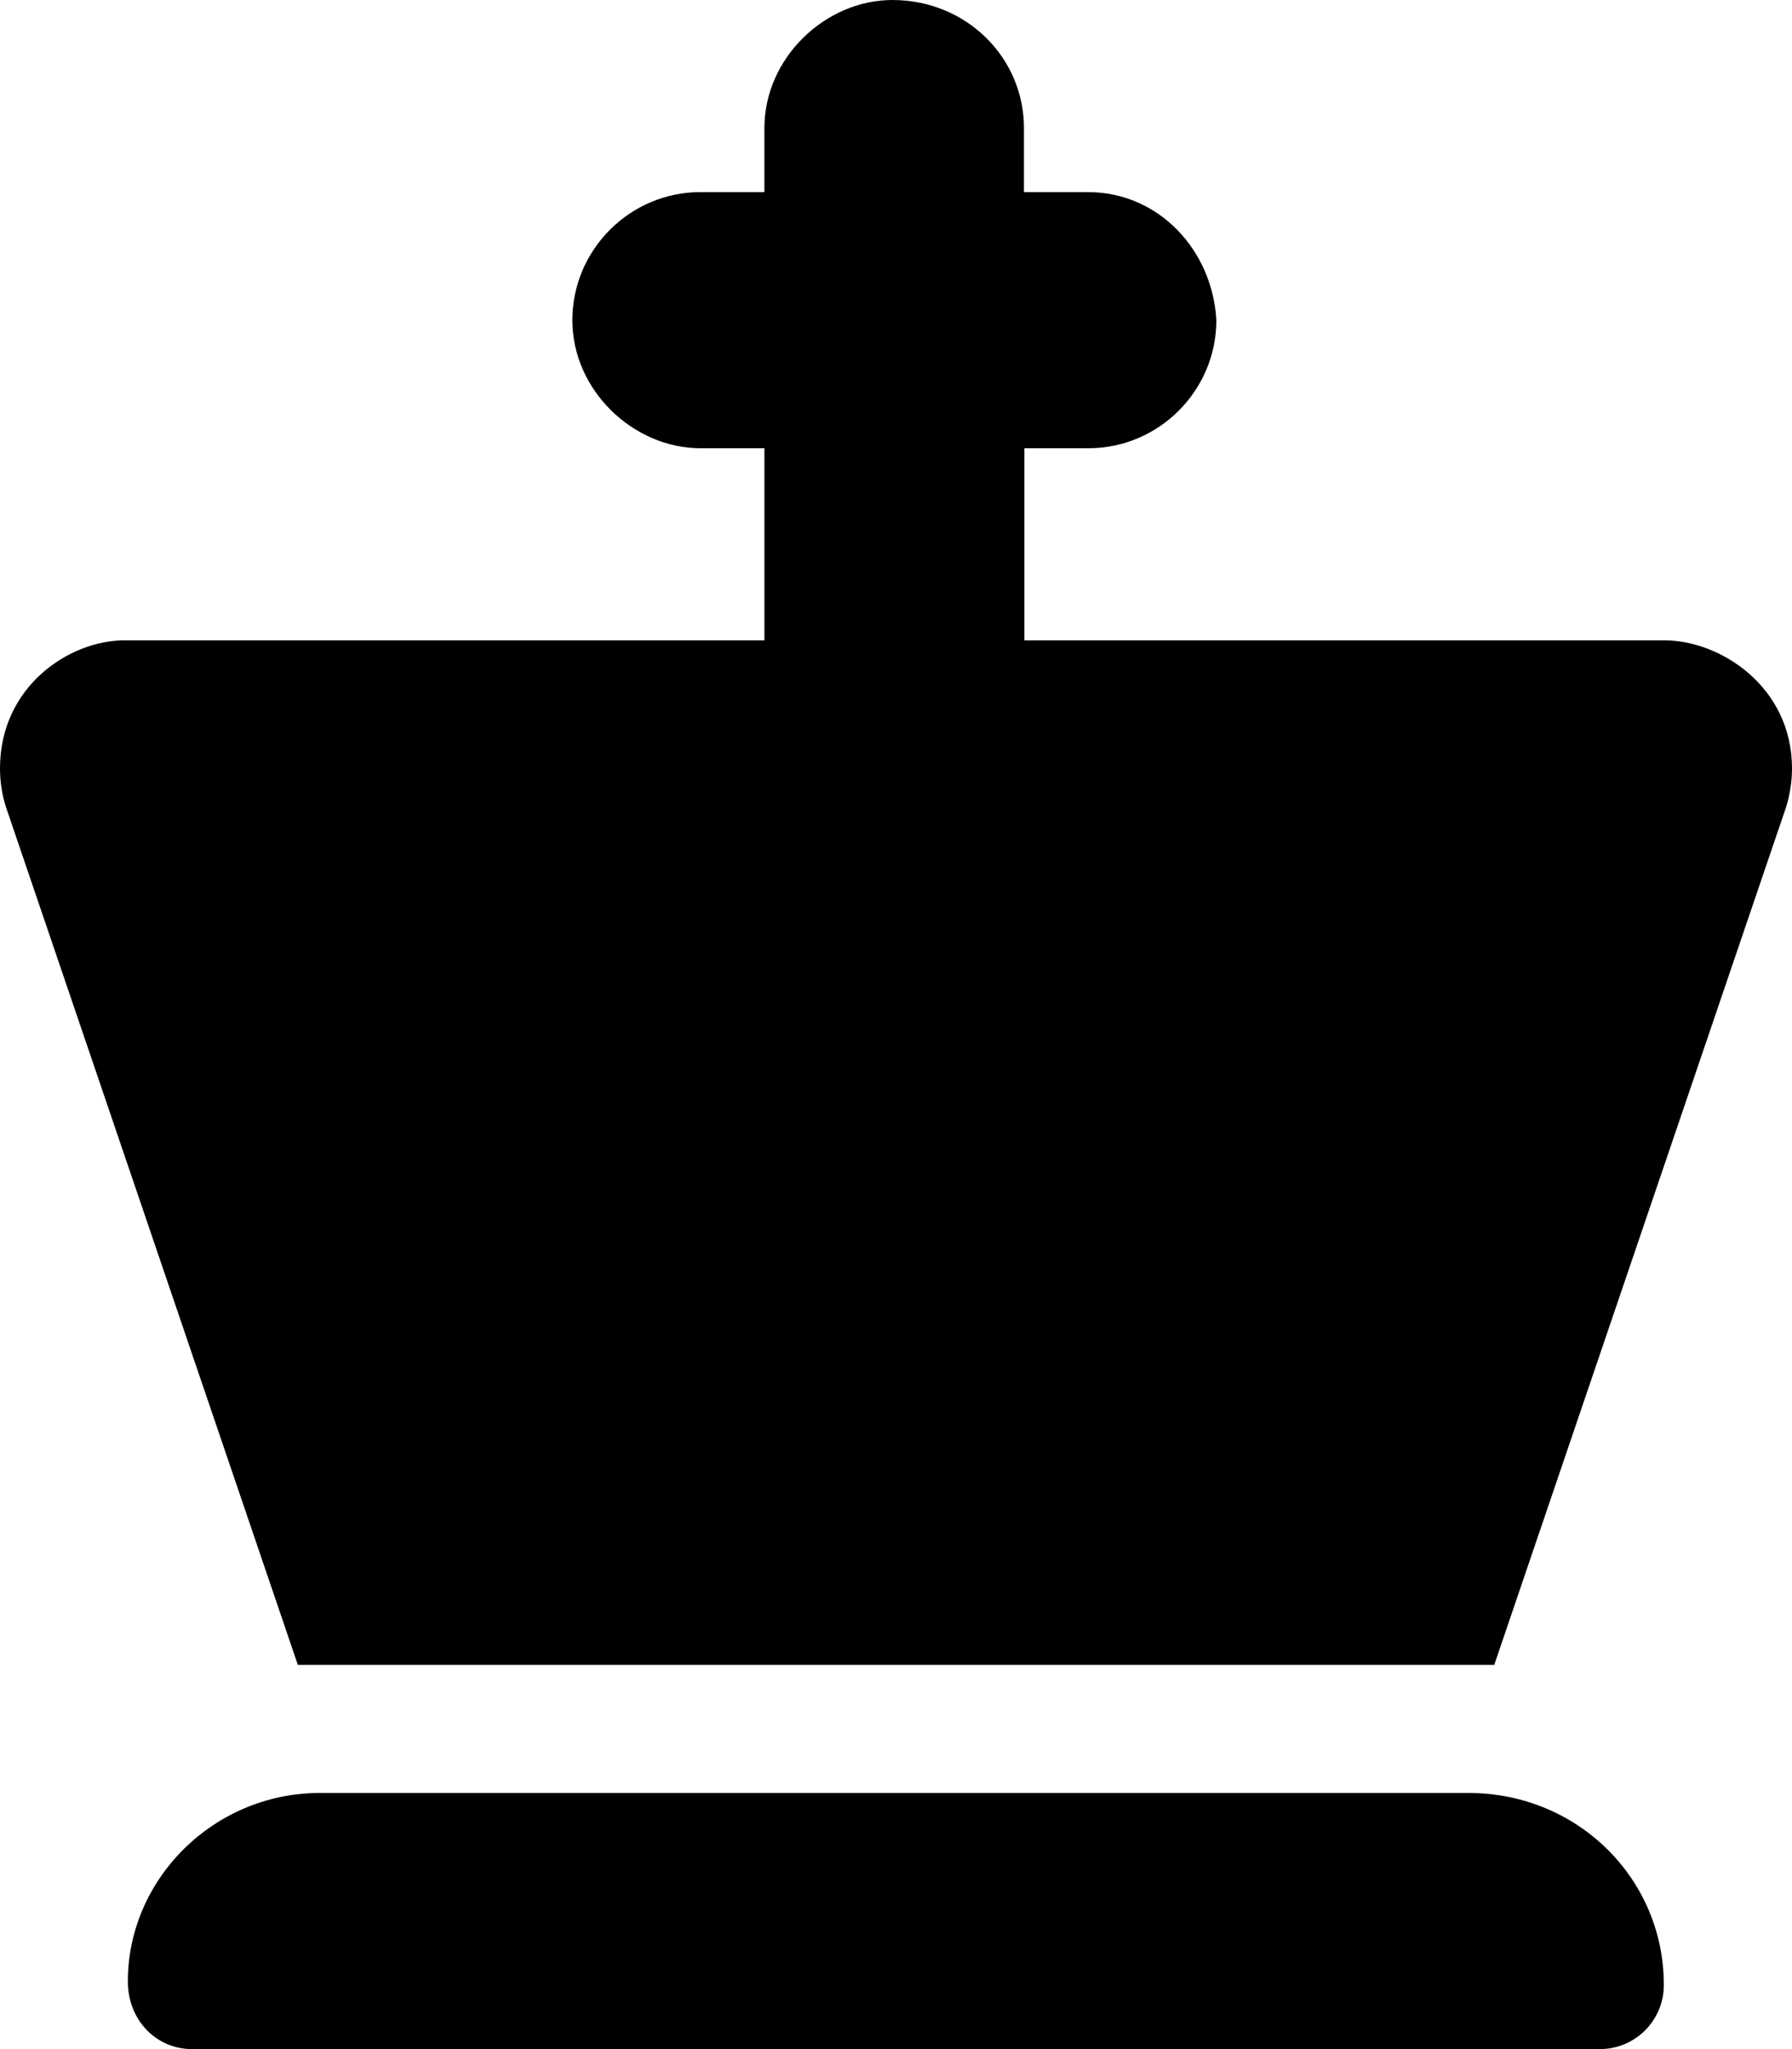 <svg xmlns="http://www.w3.org/2000/svg" viewBox="0 0 448 512"><!--! Font Awesome Free 6.0.0 by @fontawesome - https://fontawesome.com License - https://fontawesome.com/license/free (Icons: CC BY 4.0, Fonts: SIL OFL 1.1, Code: MIT License) Copyright 2022 Fonticons, Inc.--><path d="M367.1 448H79.97c-26.51 0-48.01 21.49-48.01 47.1 0 9.7 7.17 16.9 16 16.9h352c8.838 0 16-7.163 16-16 .04-26.5-21.46-48-48.86-48zm49-288h-160v-48h16.01c17.6 0 31.98-14.4 31.98-32-.99-17.6-14.49-32-32.09-32h-16.01V32C256 14.4 241.6 0 223.1 0c-16.7 0-32 14.4-32 32.01V48h-16c-17.6 0-32.01 14.4-32.01 32 .01 17.6 15.31 32 32.01 32h16.01v48h-160C17.34 160 0 171.5 0 192c0 3.2.473 6.4 1.437 9.5L74.46 416h299.1l73.02-214.5c.92-3.1 1.42-6.3 1.42-9.5 0-20.4-17.9-32-31.9-32z"/></svg>